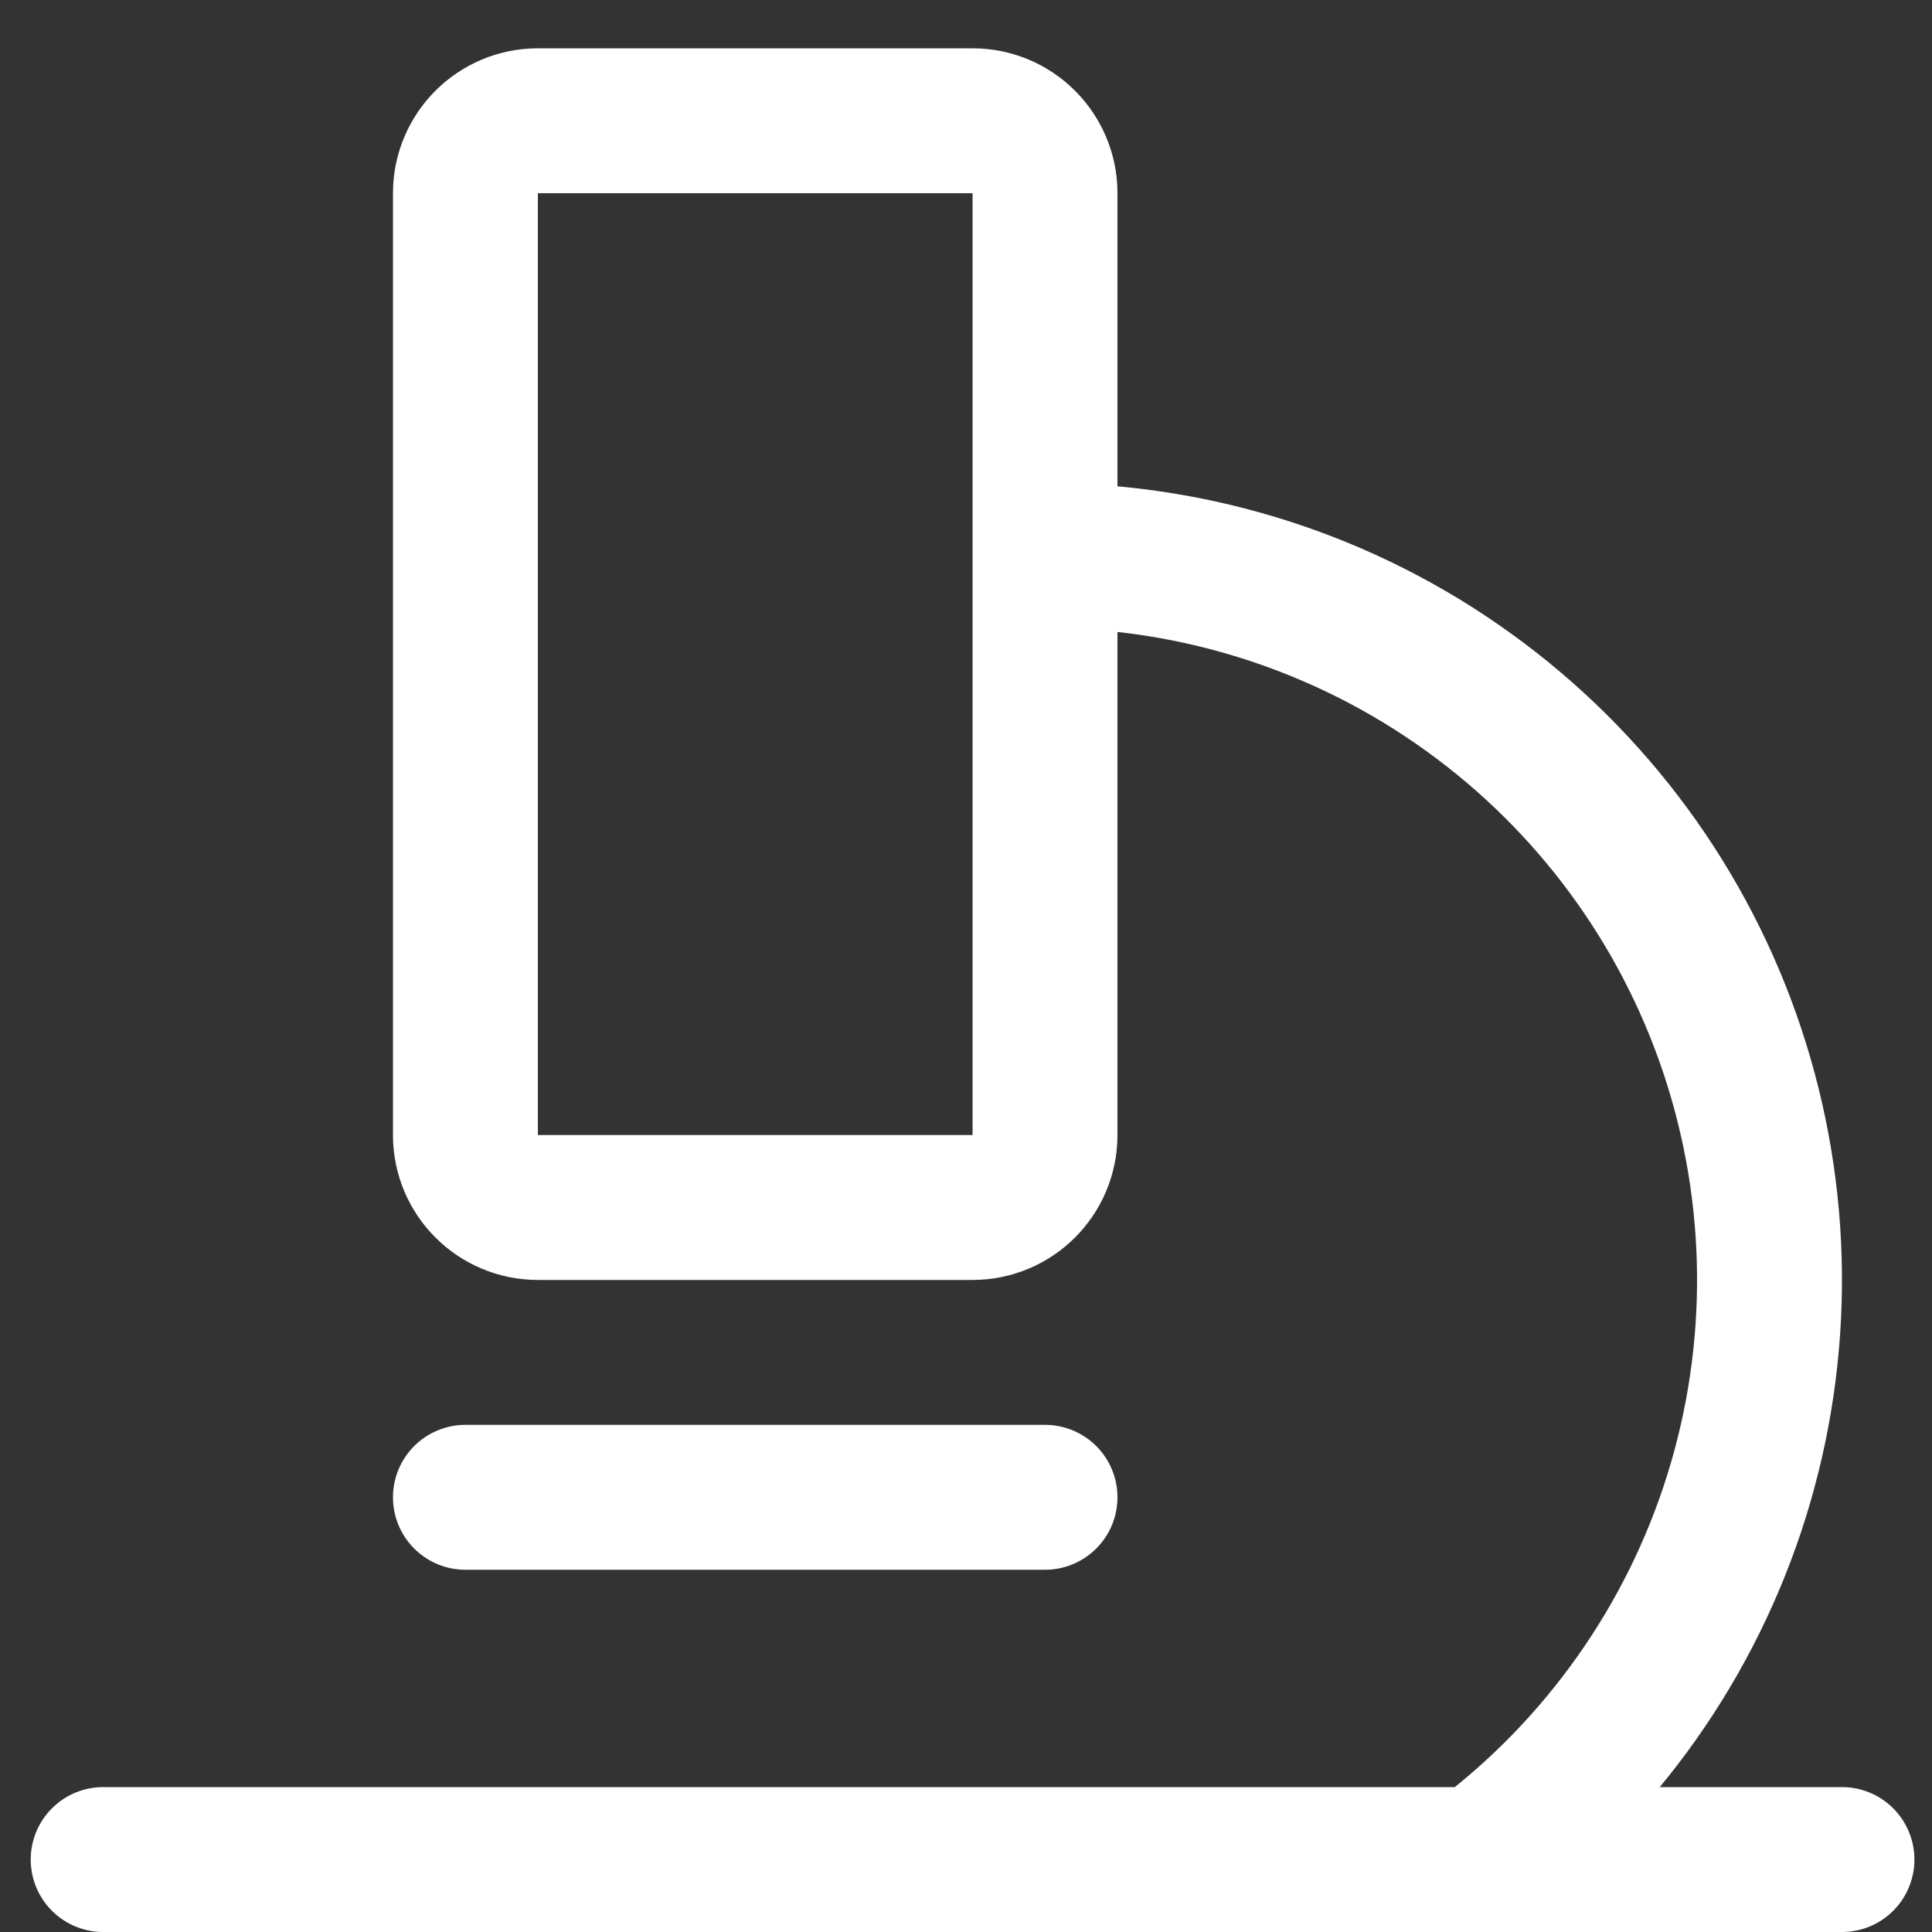 <svg width="20" height="20" viewBox="0 0 20 20" fill="none" xmlns="http://www.w3.org/2000/svg">
<rect x="0" y="0" width="20" height="20" fill="#333333" stroke="none"/>
<path d="M1.068 19.25H19.068M4.818 15.5H10.818M10.818 5.75C12.392 5.75 13.927 6.245 15.203 7.166C16.48 8.086 17.436 9.385 17.933 10.878C18.431 12.372 18.446 13.984 17.977 15.486C17.508 16.989 16.577 18.305 15.318 19.25M5.568 1.25H10.068C10.482 1.25 10.818 1.586 10.818 2V11.75C10.818 12.164 10.482 12.5 10.068 12.5H5.568C5.154 12.5 4.818 12.164 4.818 11.75V2C4.818 1.586 5.154 1.25 5.568 1.25Z" stroke="white" stroke-width="1.5" stroke-linecap="round" stroke-linejoin="round"/>
</svg>
